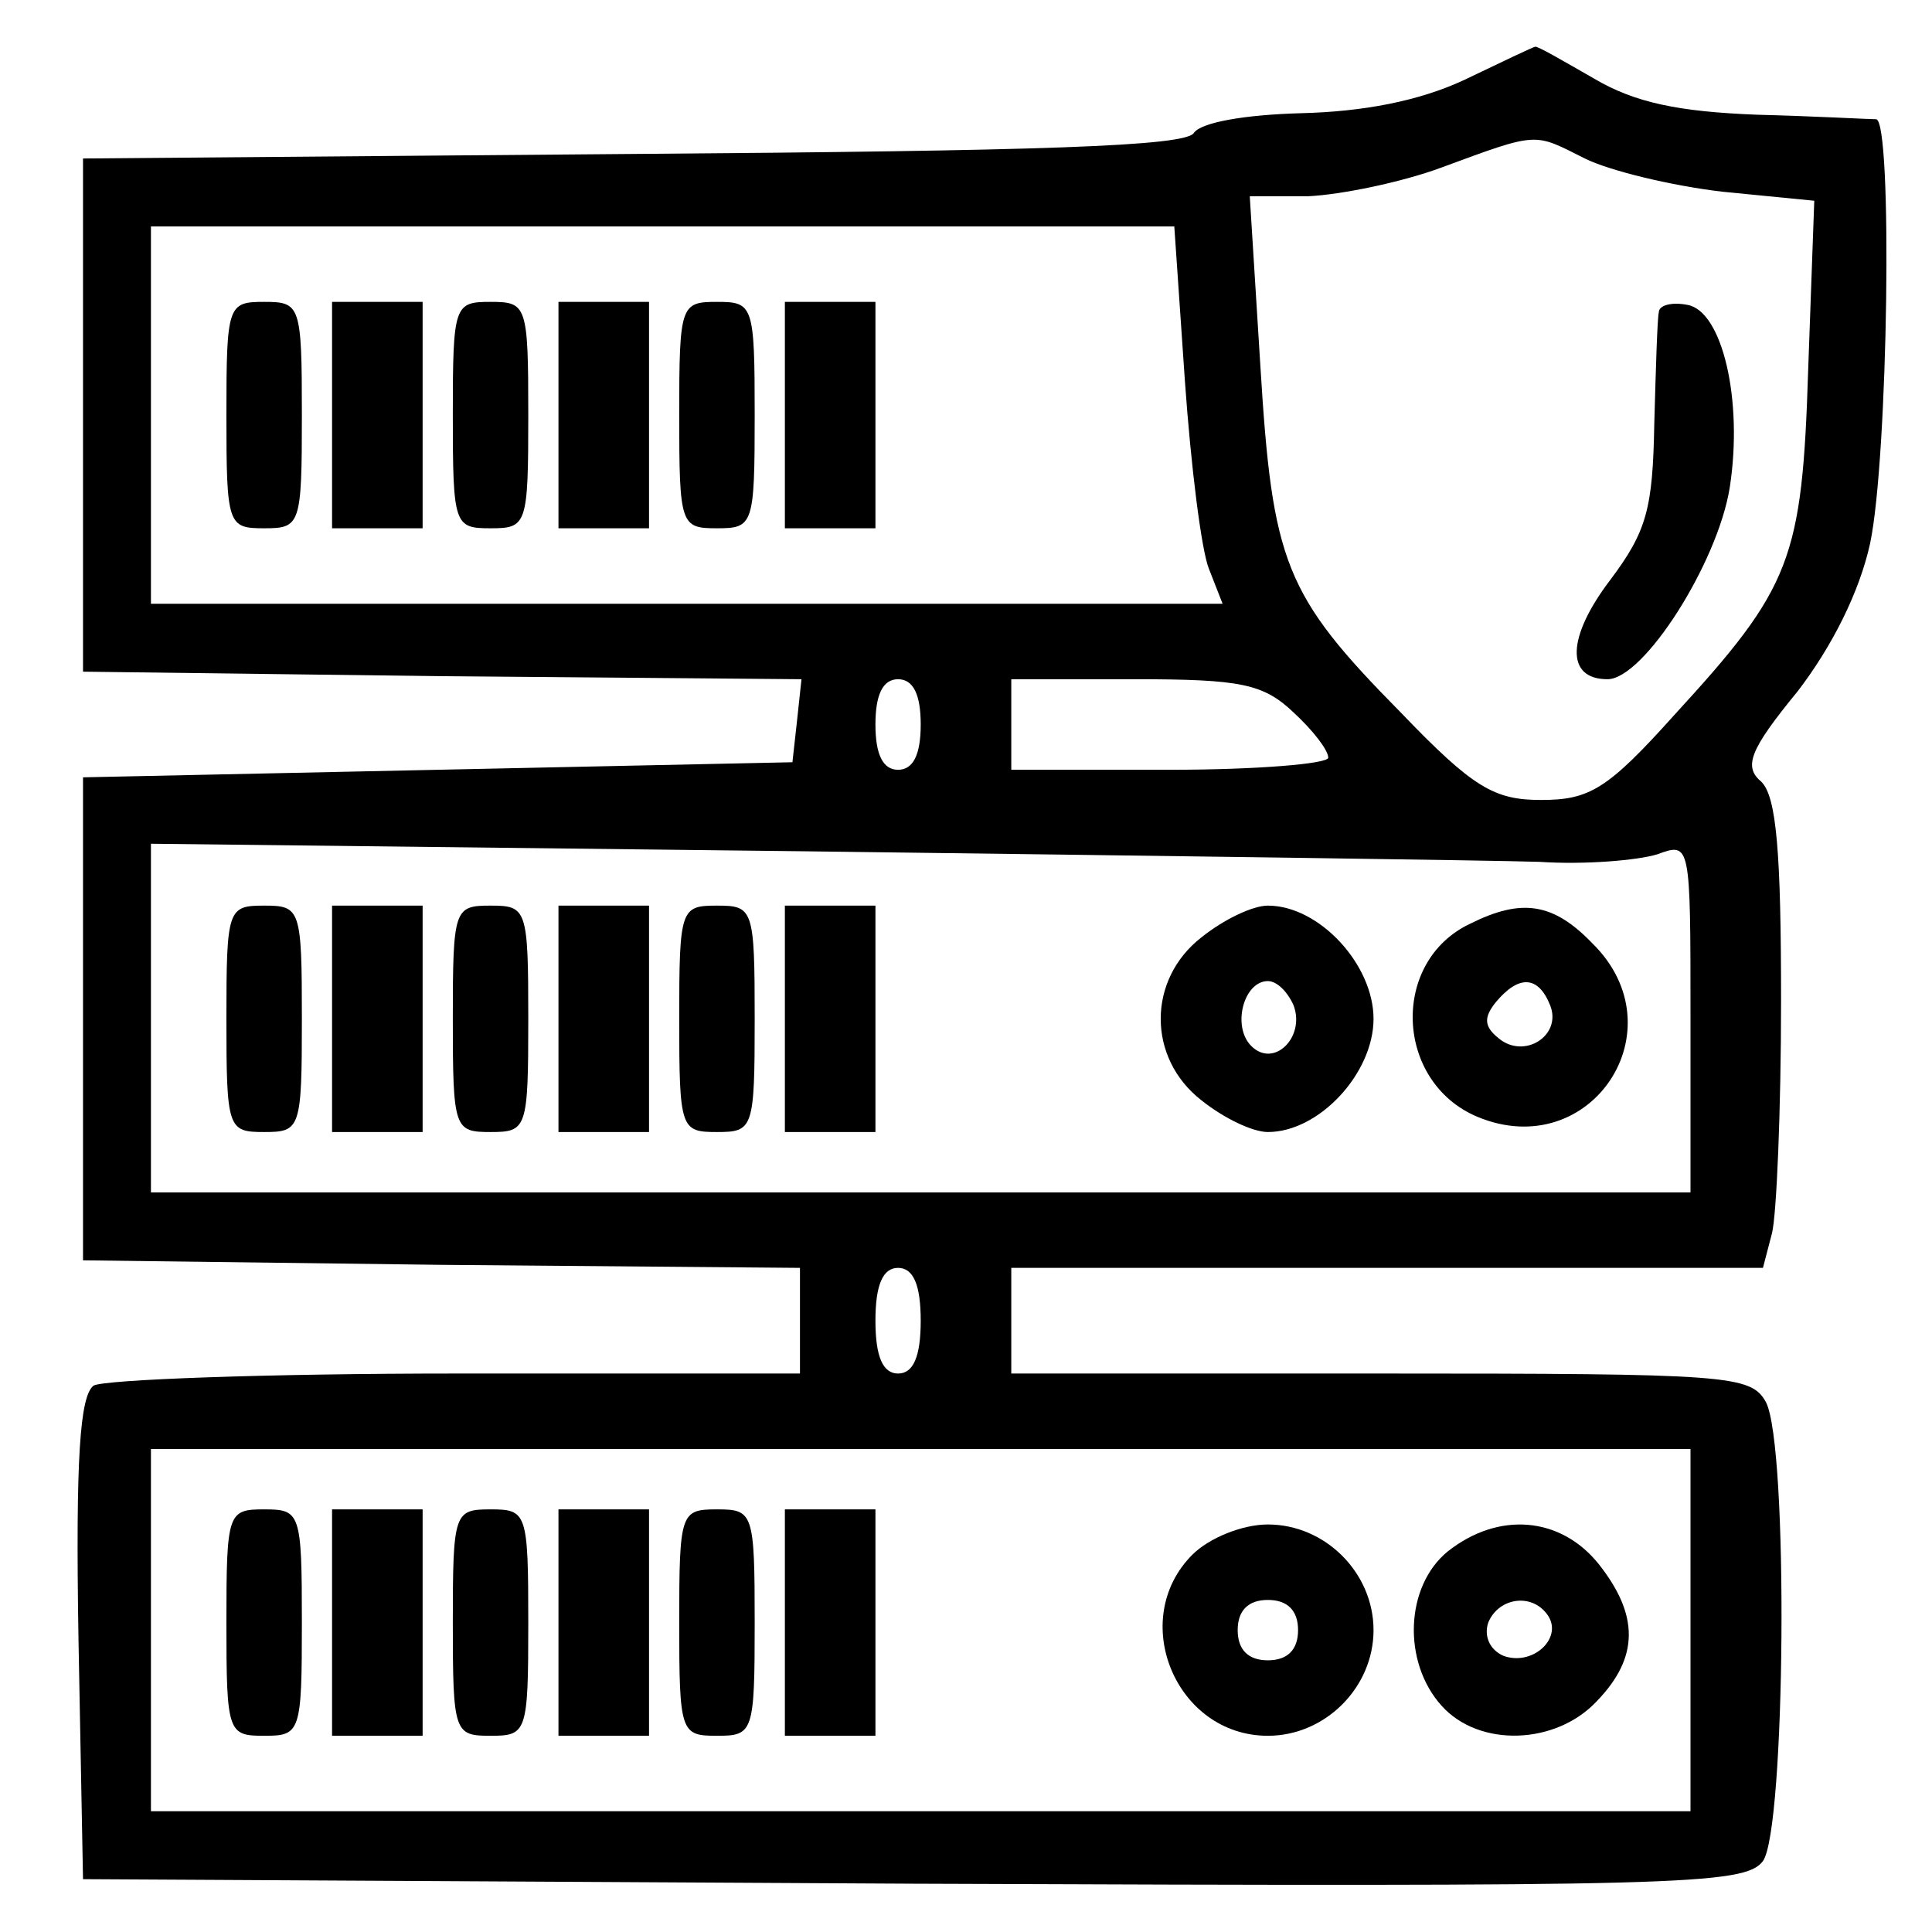 <?xml version="1.0" standalone="no"?>
<!DOCTYPE svg PUBLIC "-//W3C//DTD SVG 20010904//EN"
 "http://www.w3.org/TR/2001/REC-SVG-20010904/DTD/svg10.dtd">
<svg version="1.0" xmlns="http://www.w3.org/2000/svg"
 width="128pt" height="128pt" viewBox="0 0 128 128"
 preserveAspectRatio="xMidYMid meet">

<g transform="translate(0,128) scale(0.1,-0.1)"
fill="#000000" stroke="none">
<path d="M970 1227 c-30 -14 -67 -21 -108 -22 -37 -1 -66 -6 -71 -13 -5 -9
-103 -12 -372 -14 l-364 -3 0 -170 0 -170 238 -3 238 -2 -3 -28 -3 -27 -235
-5 -235 -5 0 -160 0 -160 238 -3 237 -2 0 -35 0 -35 -227 0 c-126 0 -234 -4
-241 -8 -9 -7 -12 -47 -10 -168 l3 -159 550 -3 c508 -2 551 -1 563 15 15 21
17 275 2 304 -10 18 -24 19 -255 19 l-245 0 0 35 0 35 249 0 249 0 6 23 c3 12
6 81 6 154 0 98 -3 135 -13 145 -12 10 -8 21 24 60 23 30 41 66 48 98 12 57
15 280 4 281 -5 0 -40 2 -79 3 -52 2 -81 8 -108 24 -21 12 -38 22 -39 21 -1 0
-22 -10 -47 -22z m80 -52 c16 -8 57 -18 91 -22 l61 -6 -4 -111 c-4 -127 -11
-145 -89 -230 -44 -49 -56 -56 -88 -56 -31 0 -45 8 -93 58 -77 78 -85 99 -93
230 l-7 112 39 0 c21 1 61 9 88 19 65 24 61 23 95 6z m-265 -147 c4 -57 11
-113 16 -125 l9 -23 -355 0 -355 0 0 125 0 125 339 0 339 0 7 -102z m-175
-228 c0 -20 -5 -30 -15 -30 -10 0 -15 10 -15 30 0 20 5 30 15 30 10 0 15 -10
15 -30z m247 8 c13 -12 23 -25 23 -30 0 -4 -47 -8 -105 -8 l-105 0 0 30 0 30
82 0 c70 0 85 -3 105 -22z m163 -99 c30 -2 65 1 78 5 22 8 22 8 22 -108 l0
-116 -510 0 -510 0 0 115 0 116 433 -5 c237 -3 457 -6 487 -7z m-410 -304 c0
-24 -5 -35 -15 -35 -10 0 -15 11 -15 35 0 24 5 35 15 35 10 0 15 -11 15 -35z
m510 -205 l0 -120 -510 0 -510 0 0 120 0 120 510 0 510 0 0 -120z"/>
<path d="M1099 1073 c-1 -4 -2 -38 -3 -74 -1 -56 -5 -71 -29 -103 -29 -38 -30
-66 -2 -66 24 0 73 77 81 127 9 58 -5 117 -28 121 -10 2 -19 0 -19 -5z"/>
<path d="M150 1005 c0 -73 1 -75 25 -75 24 0 25 2 25 75 0 73 -1 75 -25 75
-24 0 -25 -2 -25 -75z"/>
<path d="M220 1005 l0 -75 30 0 30 0 0 75 0 75 -30 0 -30 0 0 -75z"/>
<path d="M300 1005 c0 -73 1 -75 25 -75 24 0 25 2 25 75 0 73 -1 75 -25 75
-24 0 -25 -2 -25 -75z"/>
<path d="M370 1005 l0 -75 30 0 30 0 0 75 0 75 -30 0 -30 0 0 -75z"/>
<path d="M450 1005 c0 -73 1 -75 25 -75 24 0 25 2 25 75 0 73 -1 75 -25 75
-24 0 -25 -2 -25 -75z"/>
<path d="M520 1005 l0 -75 30 0 30 0 0 75 0 75 -30 0 -30 0 0 -75z"/>
<path d="M150 605 c0 -73 1 -75 25 -75 24 0 25 2 25 75 0 73 -1 75 -25 75 -24
0 -25 -2 -25 -75z"/>
<path d="M220 605 l0 -75 30 0 30 0 0 75 0 75 -30 0 -30 0 0 -75z"/>
<path d="M300 605 c0 -73 1 -75 25 -75 24 0 25 2 25 75 0 73 -1 75 -25 75 -24
0 -25 -2 -25 -75z"/>
<path d="M370 605 l0 -75 30 0 30 0 0 75 0 75 -30 0 -30 0 0 -75z"/>
<path d="M450 605 c0 -73 1 -75 25 -75 24 0 25 2 25 75 0 73 -1 75 -25 75 -24
0 -25 -2 -25 -75z"/>
<path d="M520 605 l0 -75 30 0 30 0 0 75 0 75 -30 0 -30 0 0 -75z"/>
<path d="M796 659 c-36 -28 -36 -80 0 -108 15 -12 34 -21 44 -21 34 0 70 39
70 75 0 36 -36 75 -70 75 -10 0 -29 -9 -44 -21z m61 -45 c8 -21 -13 -42 -28
-27 -13 13 -5 43 11 43 6 0 13 -7 17 -16z"/>
<path d="M974 668 c-53 -25 -50 -105 5 -128 75 -31 134 58 76 115 -26 27 -47
30 -81 13z m53 -54 c8 -20 -17 -36 -34 -22 -10 8 -10 14 -2 24 15 18 28 18 36
-2z"/>
<path d="M150 205 c0 -73 1 -75 25 -75 24 0 25 2 25 75 0 73 -1 75 -25 75 -24
0 -25 -2 -25 -75z"/>
<path d="M220 205 l0 -75 30 0 30 0 0 75 0 75 -30 0 -30 0 0 -75z"/>
<path d="M300 205 c0 -73 1 -75 25 -75 24 0 25 2 25 75 0 73 -1 75 -25 75 -24
0 -25 -2 -25 -75z"/>
<path d="M370 205 l0 -75 30 0 30 0 0 75 0 75 -30 0 -30 0 0 -75z"/>
<path d="M450 205 c0 -73 1 -75 25 -75 24 0 25 2 25 75 0 73 -1 75 -25 75 -24
0 -25 -2 -25 -75z"/>
<path d="M520 205 l0 -75 30 0 30 0 0 75 0 75 -30 0 -30 0 0 -75z"/>
<path d="M790 250 c-43 -43 -11 -120 50 -120 38 0 70 32 70 70 0 38 -32 70
-70 70 -17 0 -39 -9 -50 -20z m70 -50 c0 -13 -7 -20 -20 -20 -13 0 -20 7 -20
20 0 13 7 20 20 20 13 0 20 -7 20 -20z"/>
<path d="M959 252 c-28 -23 -30 -73 -4 -102 25 -28 76 -26 103 3 28 29 28 57
1 91 -25 31 -66 35 -100 8z m67 -43 c9 -15 -11 -33 -30 -26 -9 4 -13 13 -10
22 7 17 30 20 40 4z"/>
</g>
</svg>
